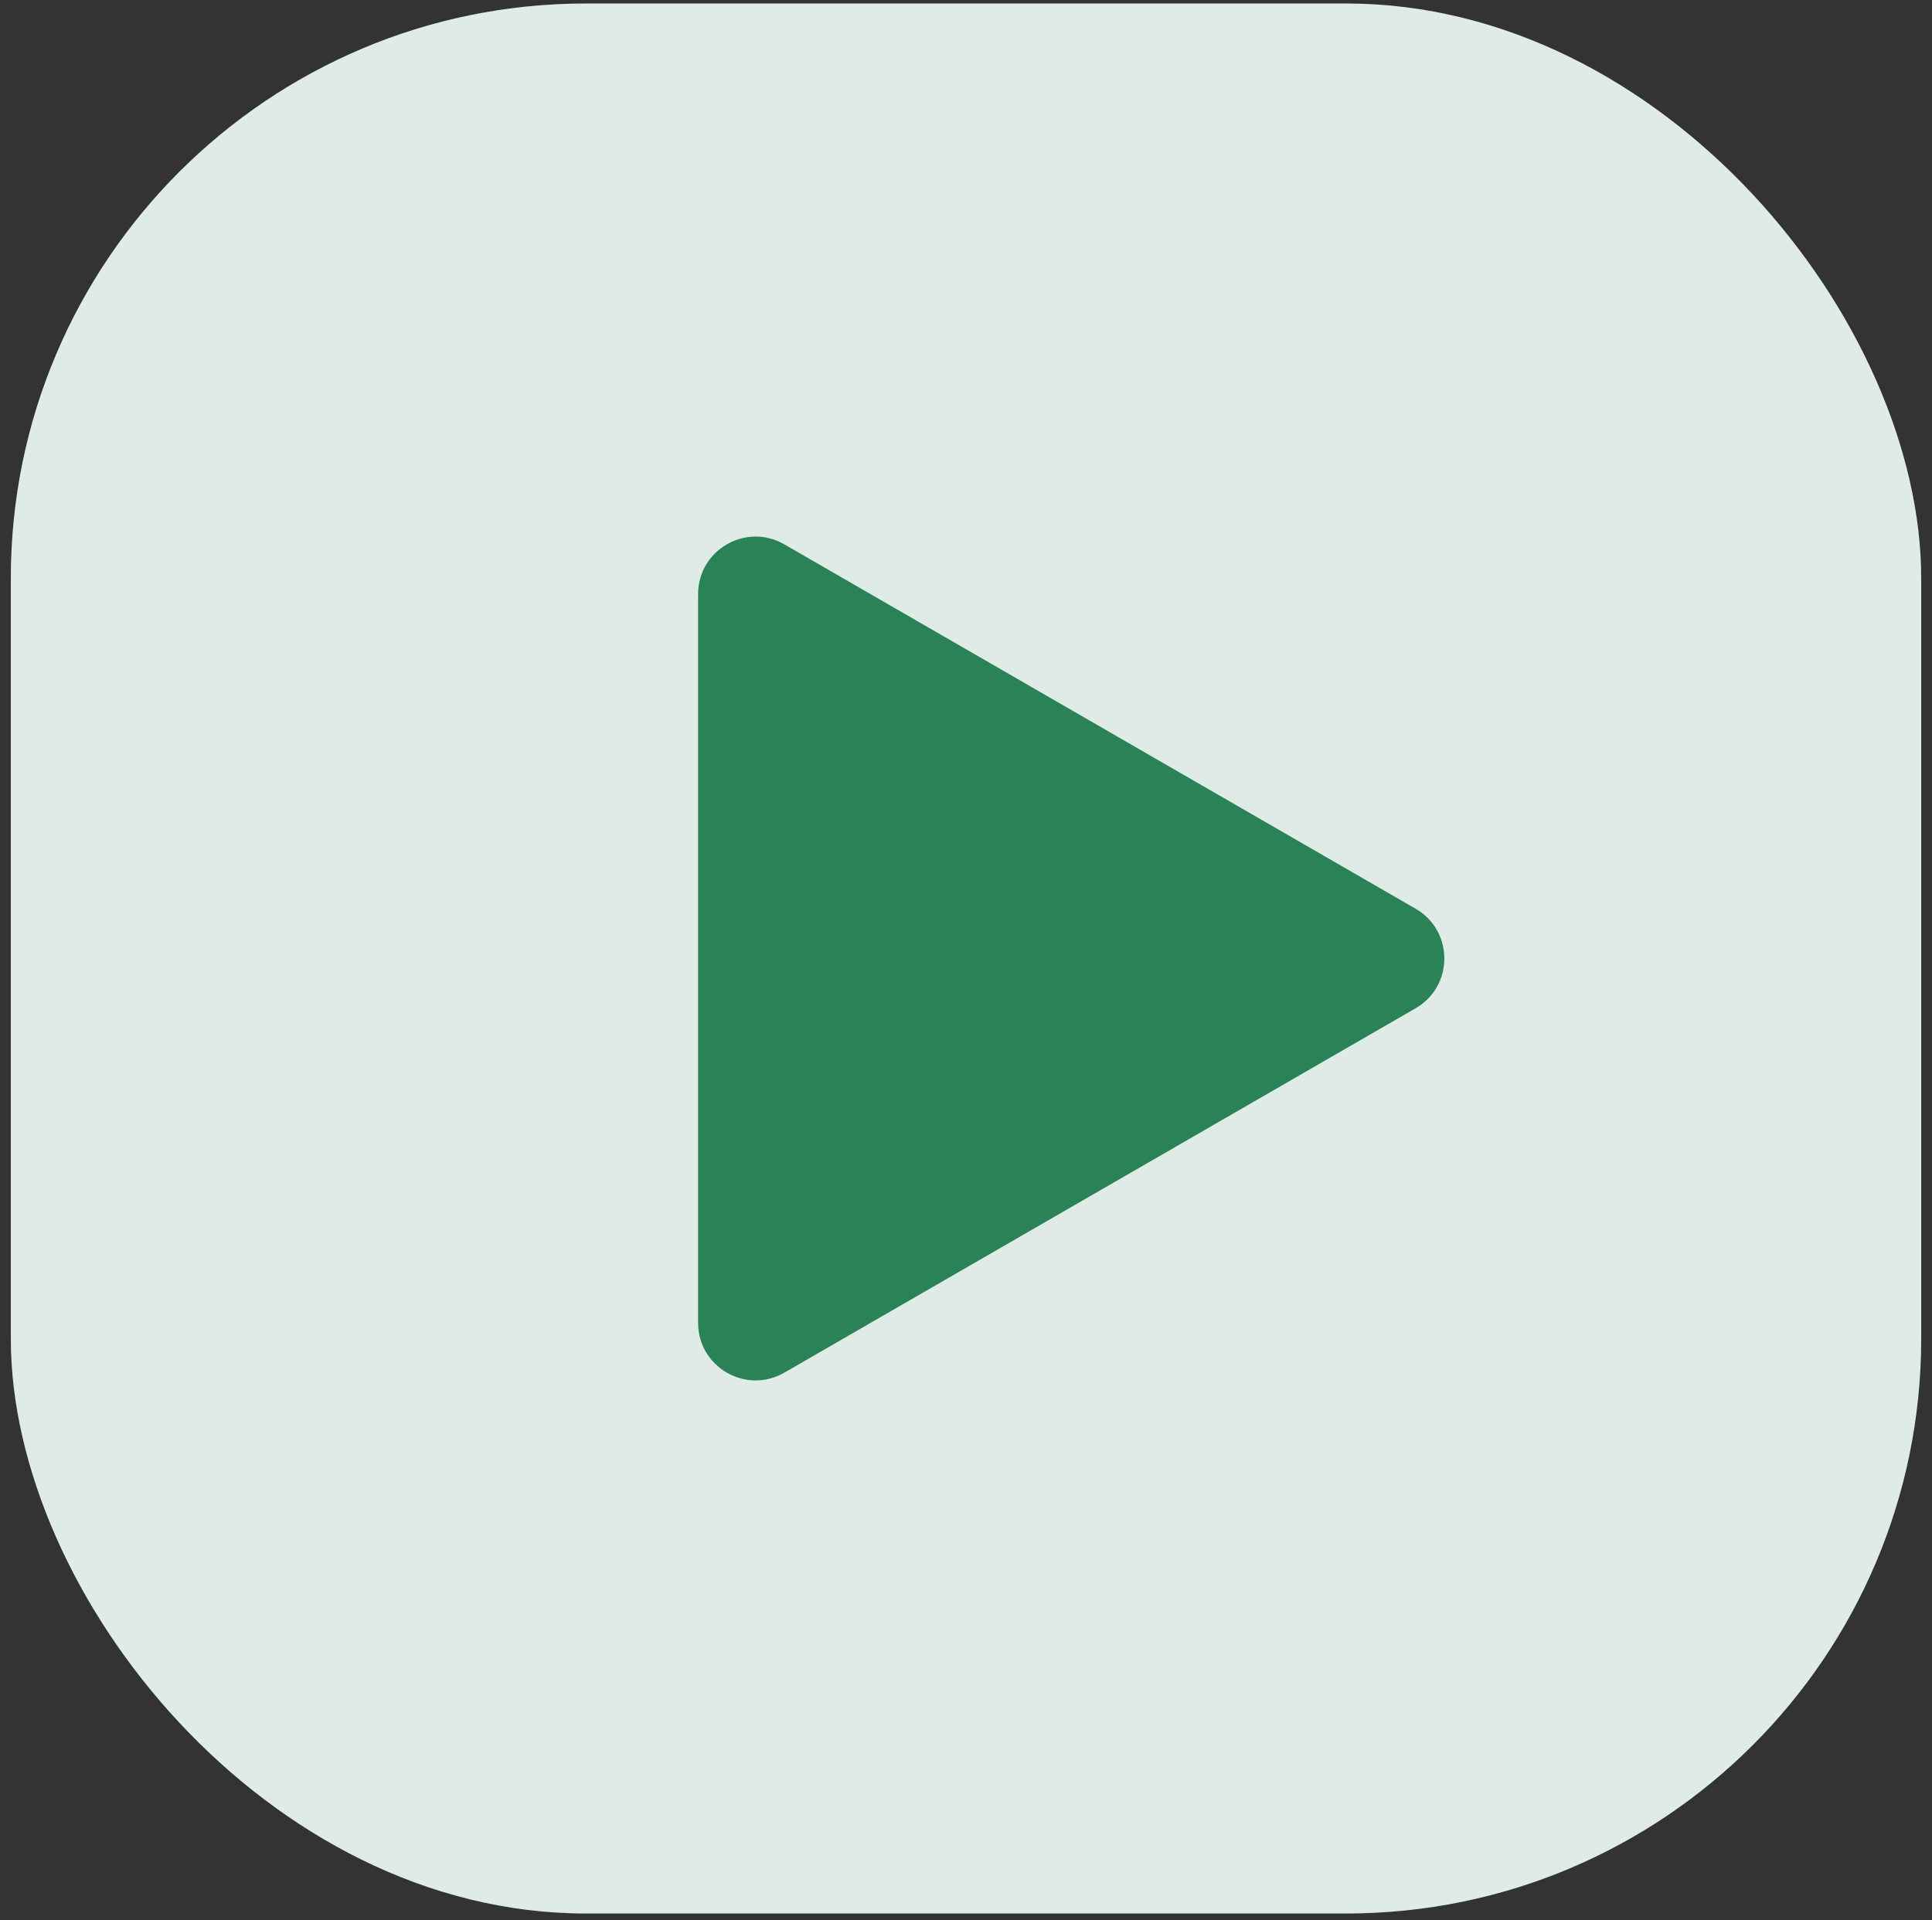 <svg width="168" height="167" viewBox="0 0 168 167" fill="none" xmlns="http://www.w3.org/2000/svg">
<rect x="0" y="0" width="168" height="167" fill="#333333" stroke="none"/>
<rect x="0.941" y="0.306" width="166.119" height="166.119" rx="50" fill="white"/>
<rect x="0.941" y="0.306" width="166.119" height="166.119" rx="50" fill="#2A8356" fill-opacity="0.15"/>
<path d="M123.094 79.035C126.427 80.96 126.427 85.771 123.094 87.696L68.204 119.386C64.871 121.311 60.704 118.905 60.704 115.056L60.704 51.675C60.704 47.826 64.871 45.42 68.204 47.345L123.094 79.035Z" fill="#2A8356"/>
</svg>
